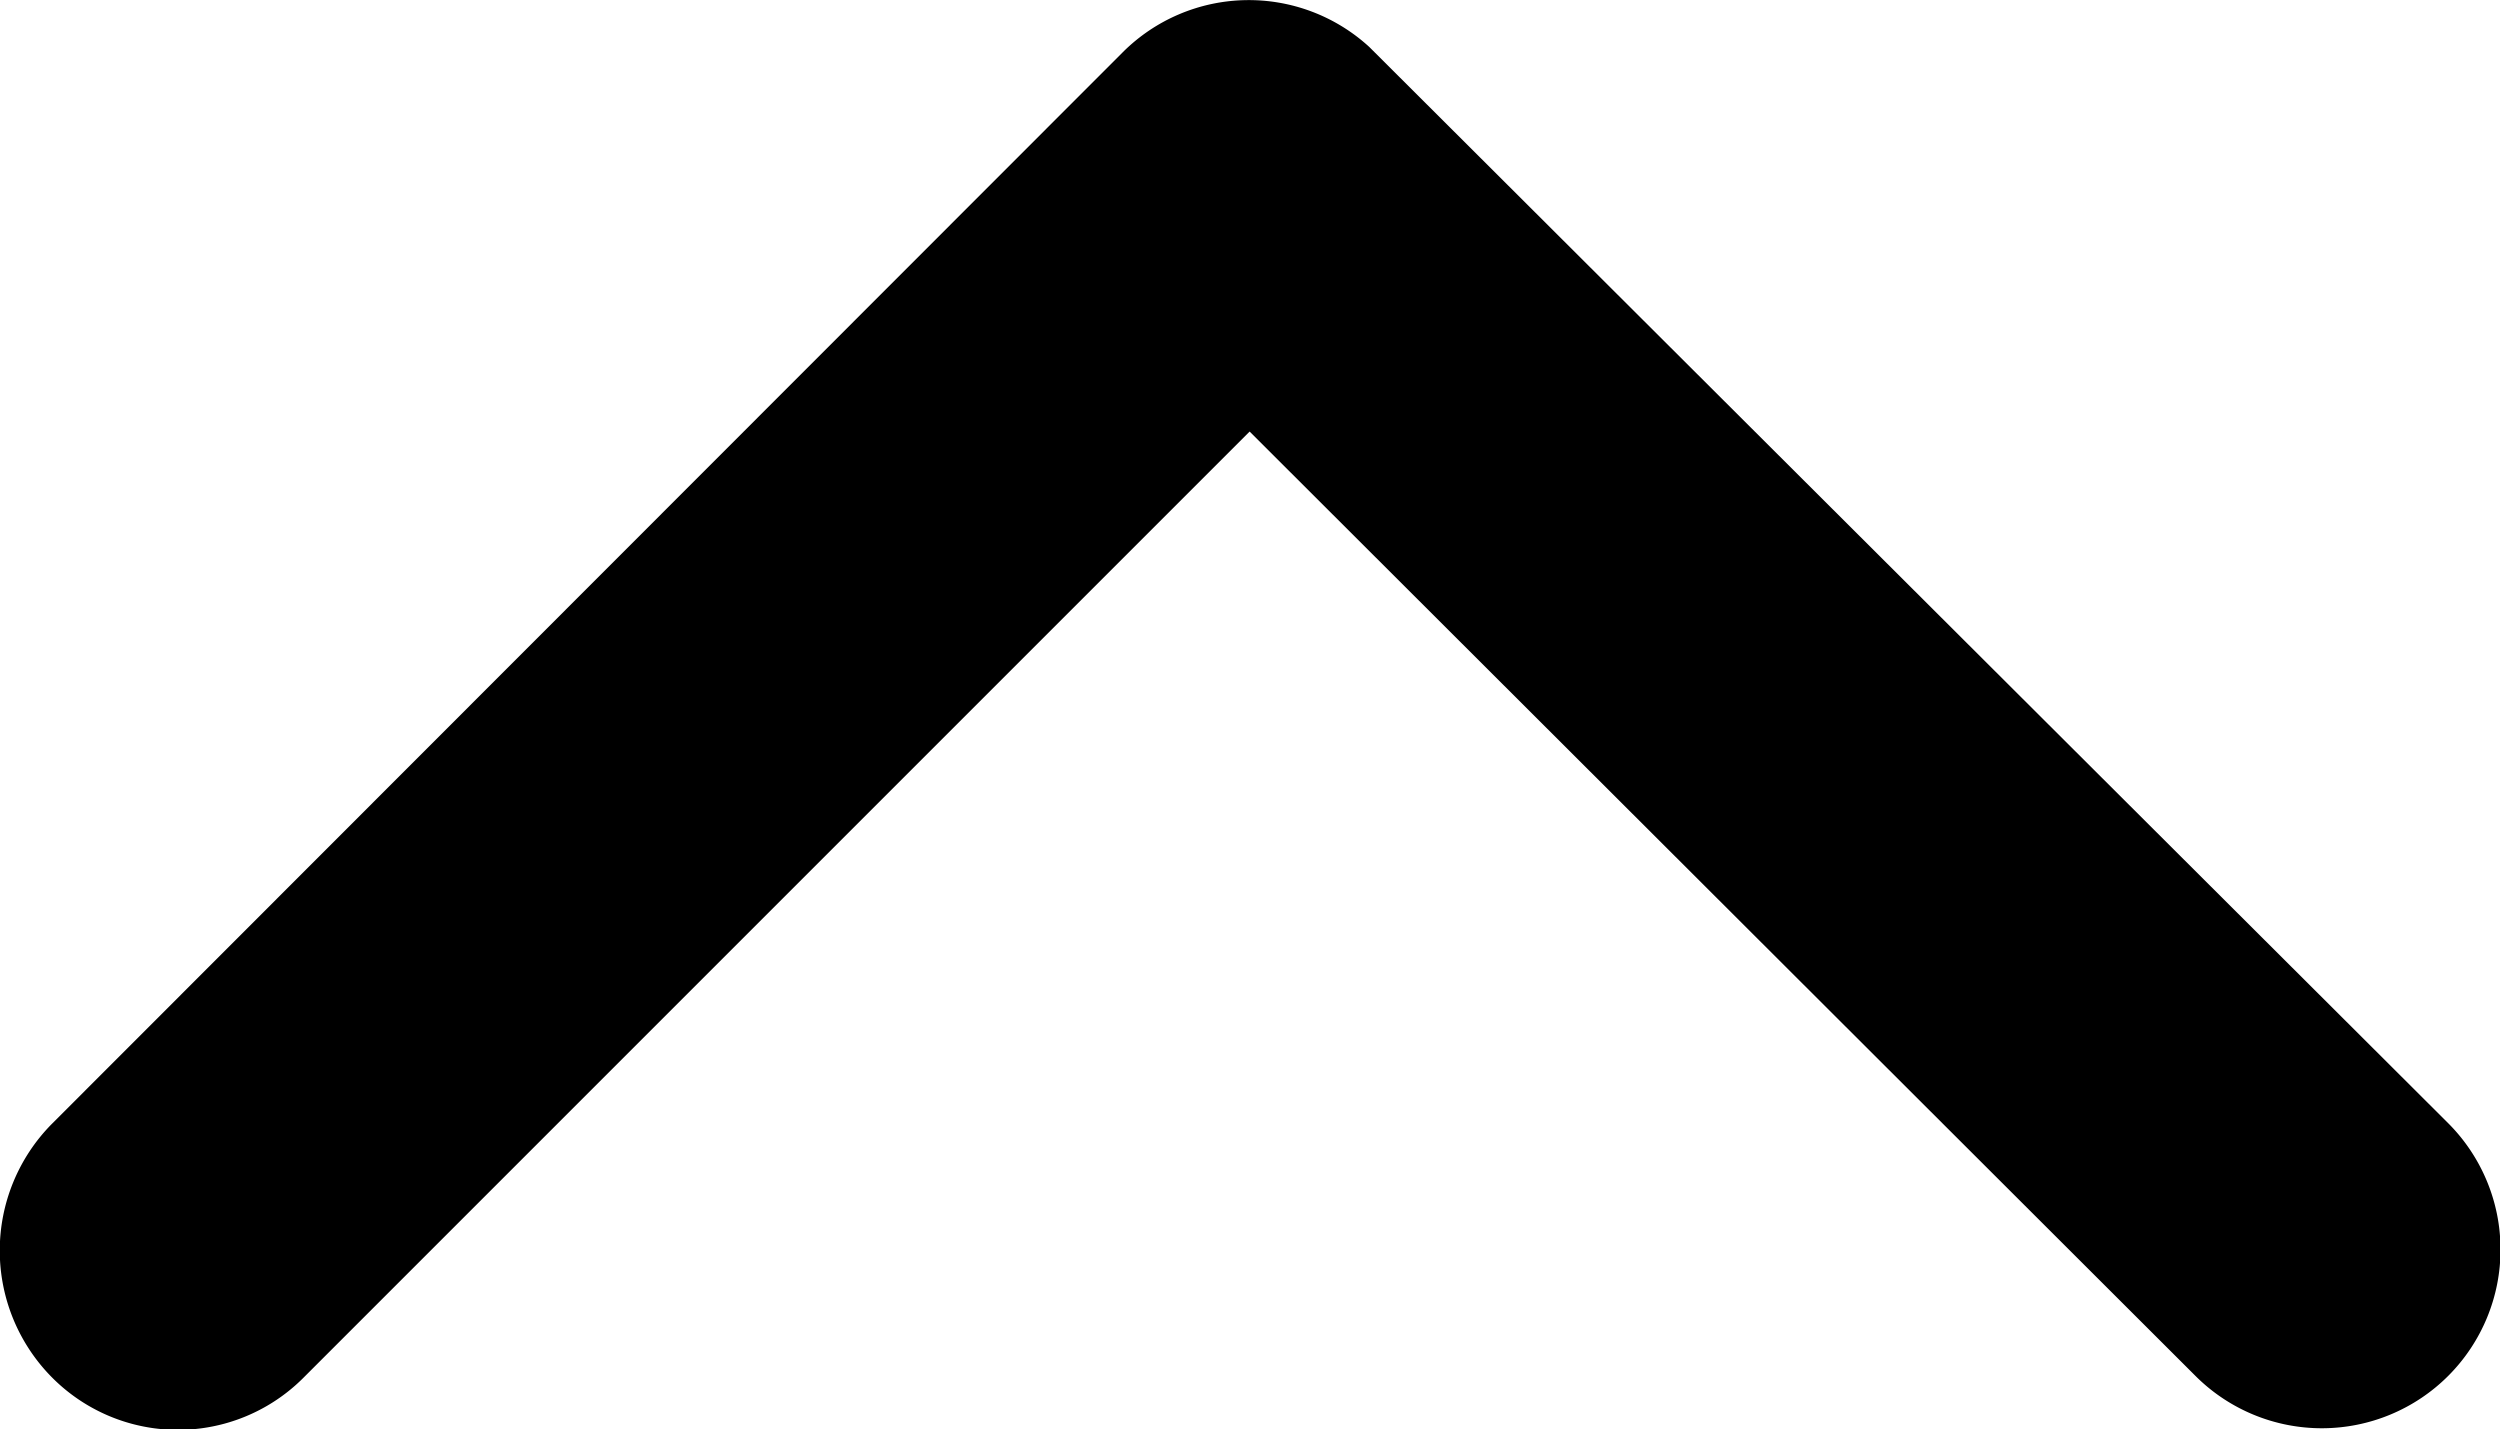 ﻿<svg xmlns="http://www.w3.org/2000/svg" width="16.921" height="9.675" viewBox="0 0 16.921 9.675">
  <path id="Icon_ionic-ios-arrow-down" data-name="Icon ionic-ios-arrow-down" d="M14.651,18l6.4-6.4a1.2,1.2,0,0,1,1.708,0,1.219,1.219,0,0,1,0,1.713l-7.25,7.255a1.207,1.207,0,0,1-1.668.035L6.54,13.32a1.209,1.209,0,0,1,1.708-1.713Z" transform="translate(23.109 20.921) rotate(180)"/>
</svg>
